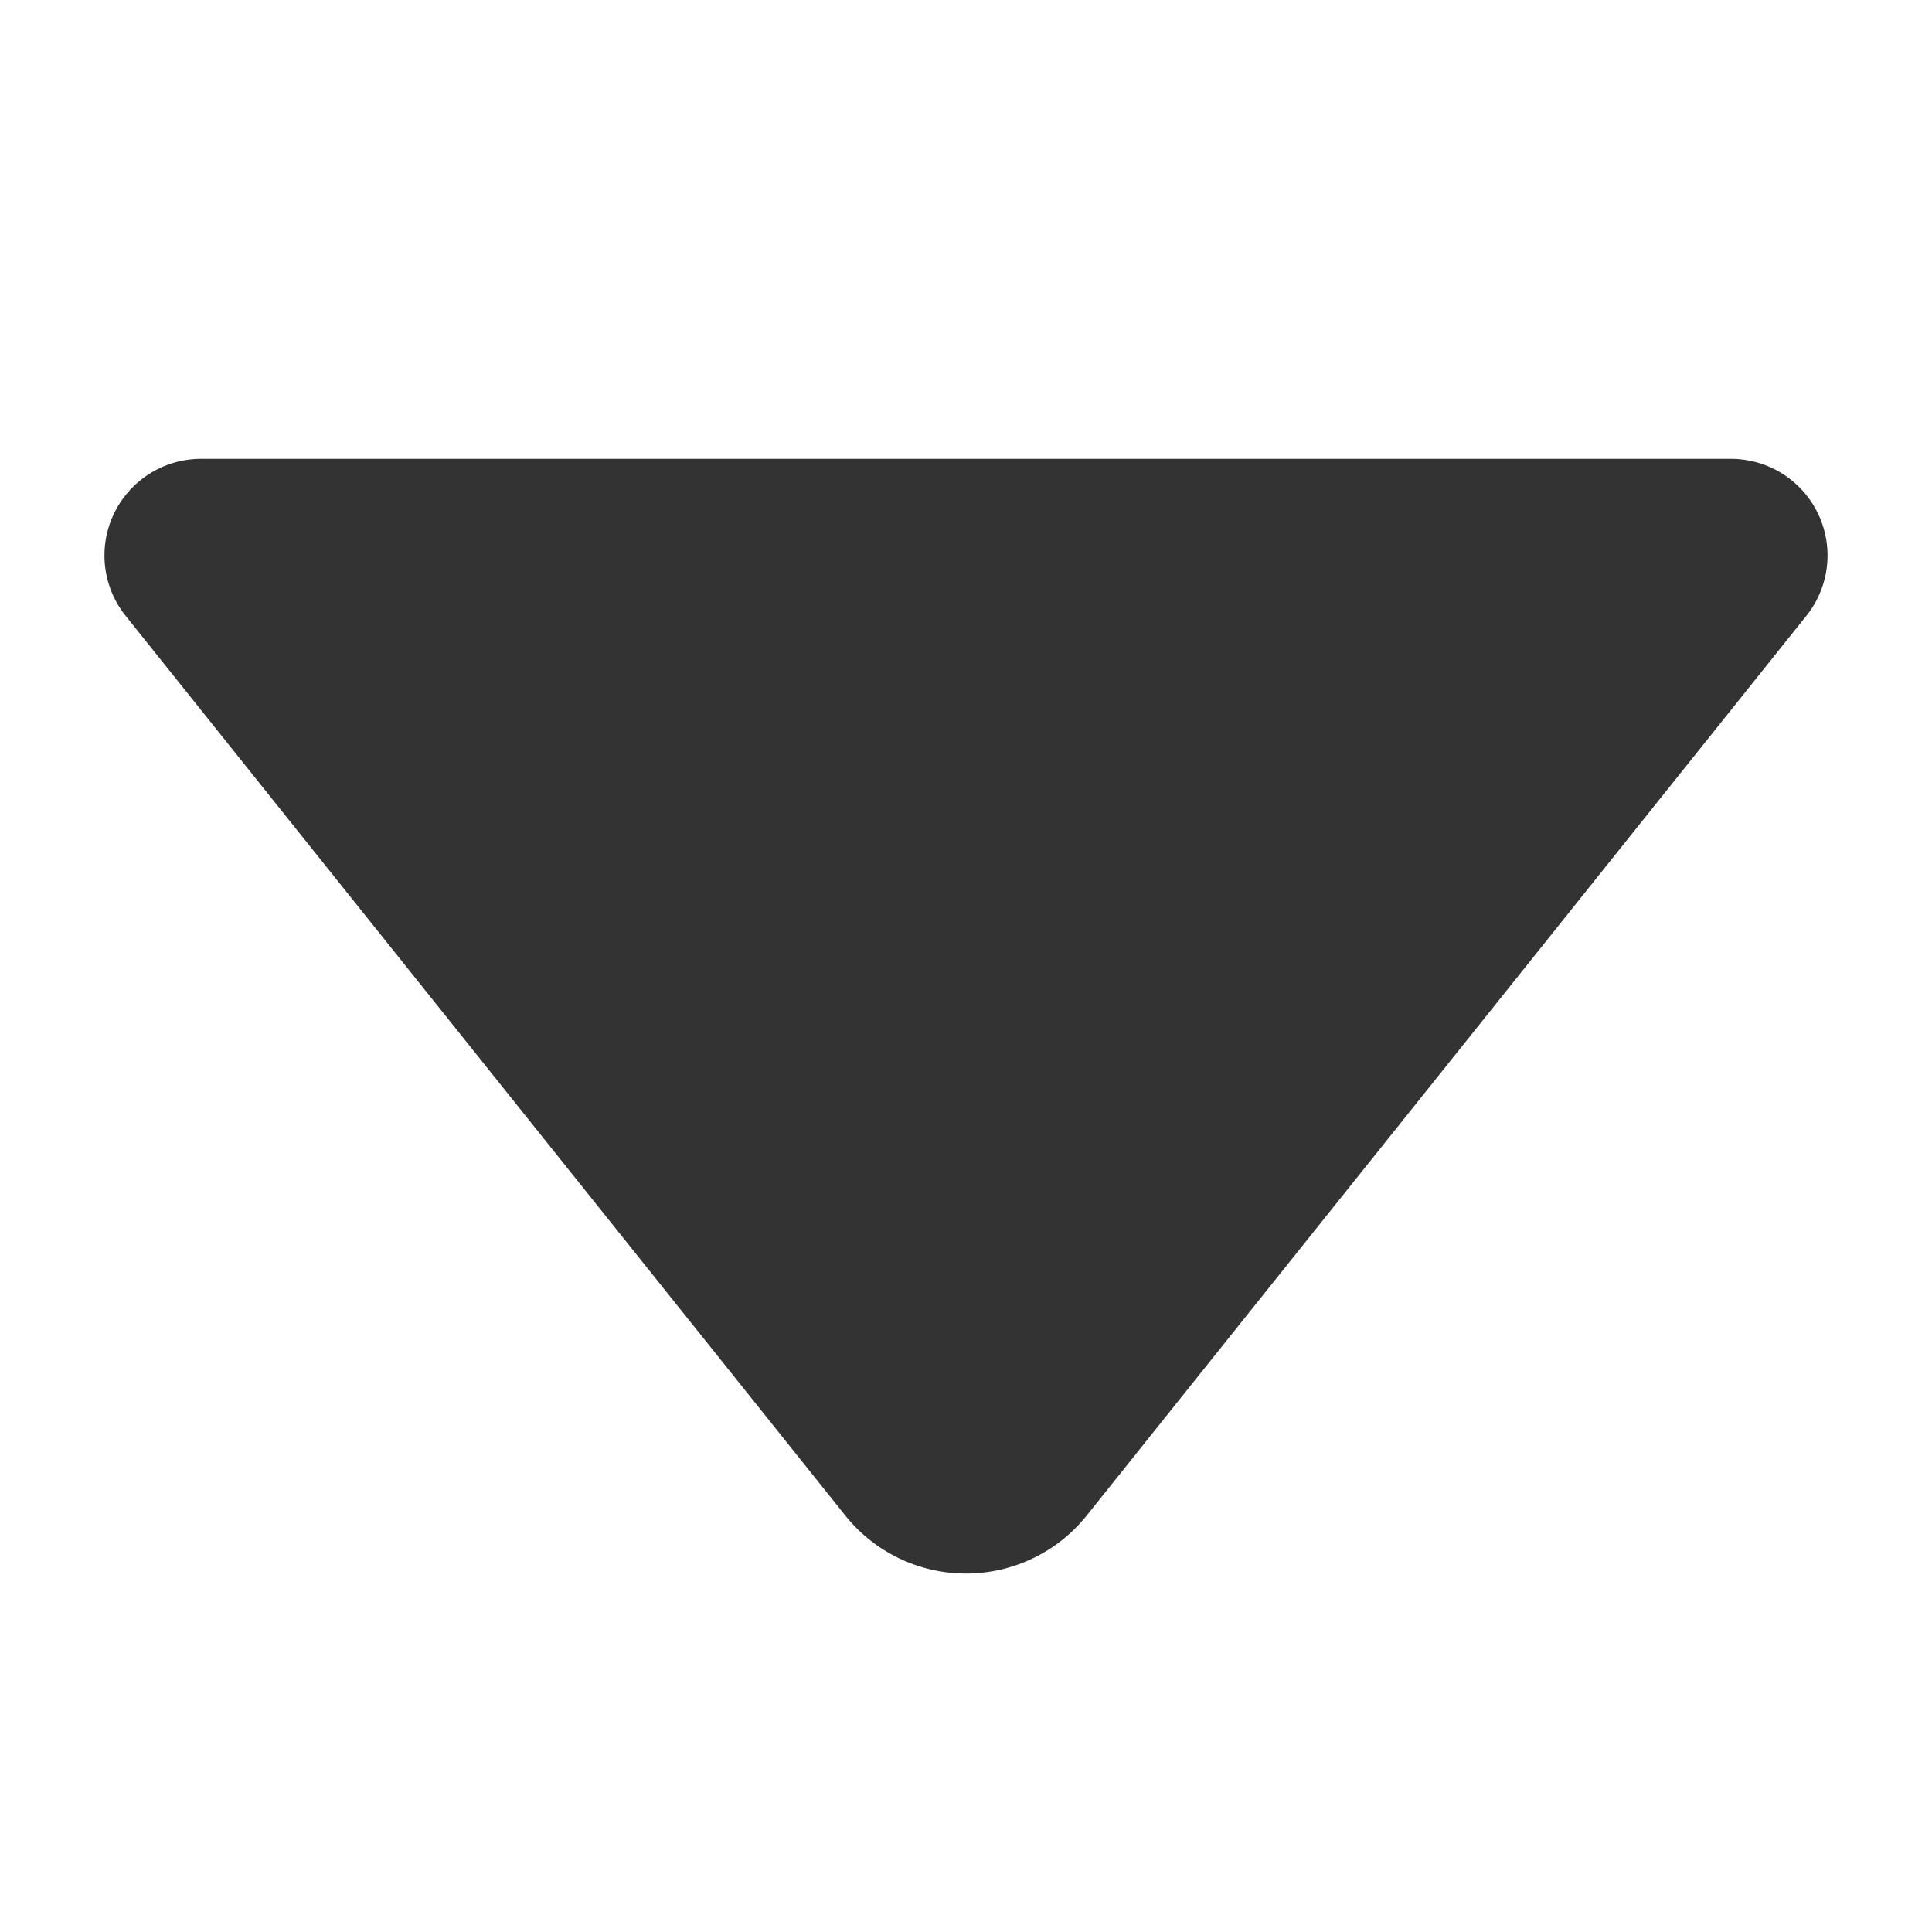 <svg width="10" height="10" viewBox="0 0 10 10" xmlns="http://www.w3.org/2000/svg" xmlns:xlink="http://www.w3.org/1999/xlink">
    <defs>
        <path id="c5aykhy80a" d="M0 0h10v10H0z"/>
    </defs>
    <g fill="none" fill-rule="evenodd">
        <mask id="77yxkxbuvb" fill="#fff">
            <use xlink:href="#c5aykhy80a"/>
        </mask>
        <path d="M1.04 2.375h7.92a.5.5 0 0 1 .39.812L5.625 7.844a.8.8 0 0 1-1.25 0L.65 3.187a.5.5 0 0 1 .39-.812z" fill="#333" mask="url(#77yxkxbuvb)"/>
    </g>
</svg>

